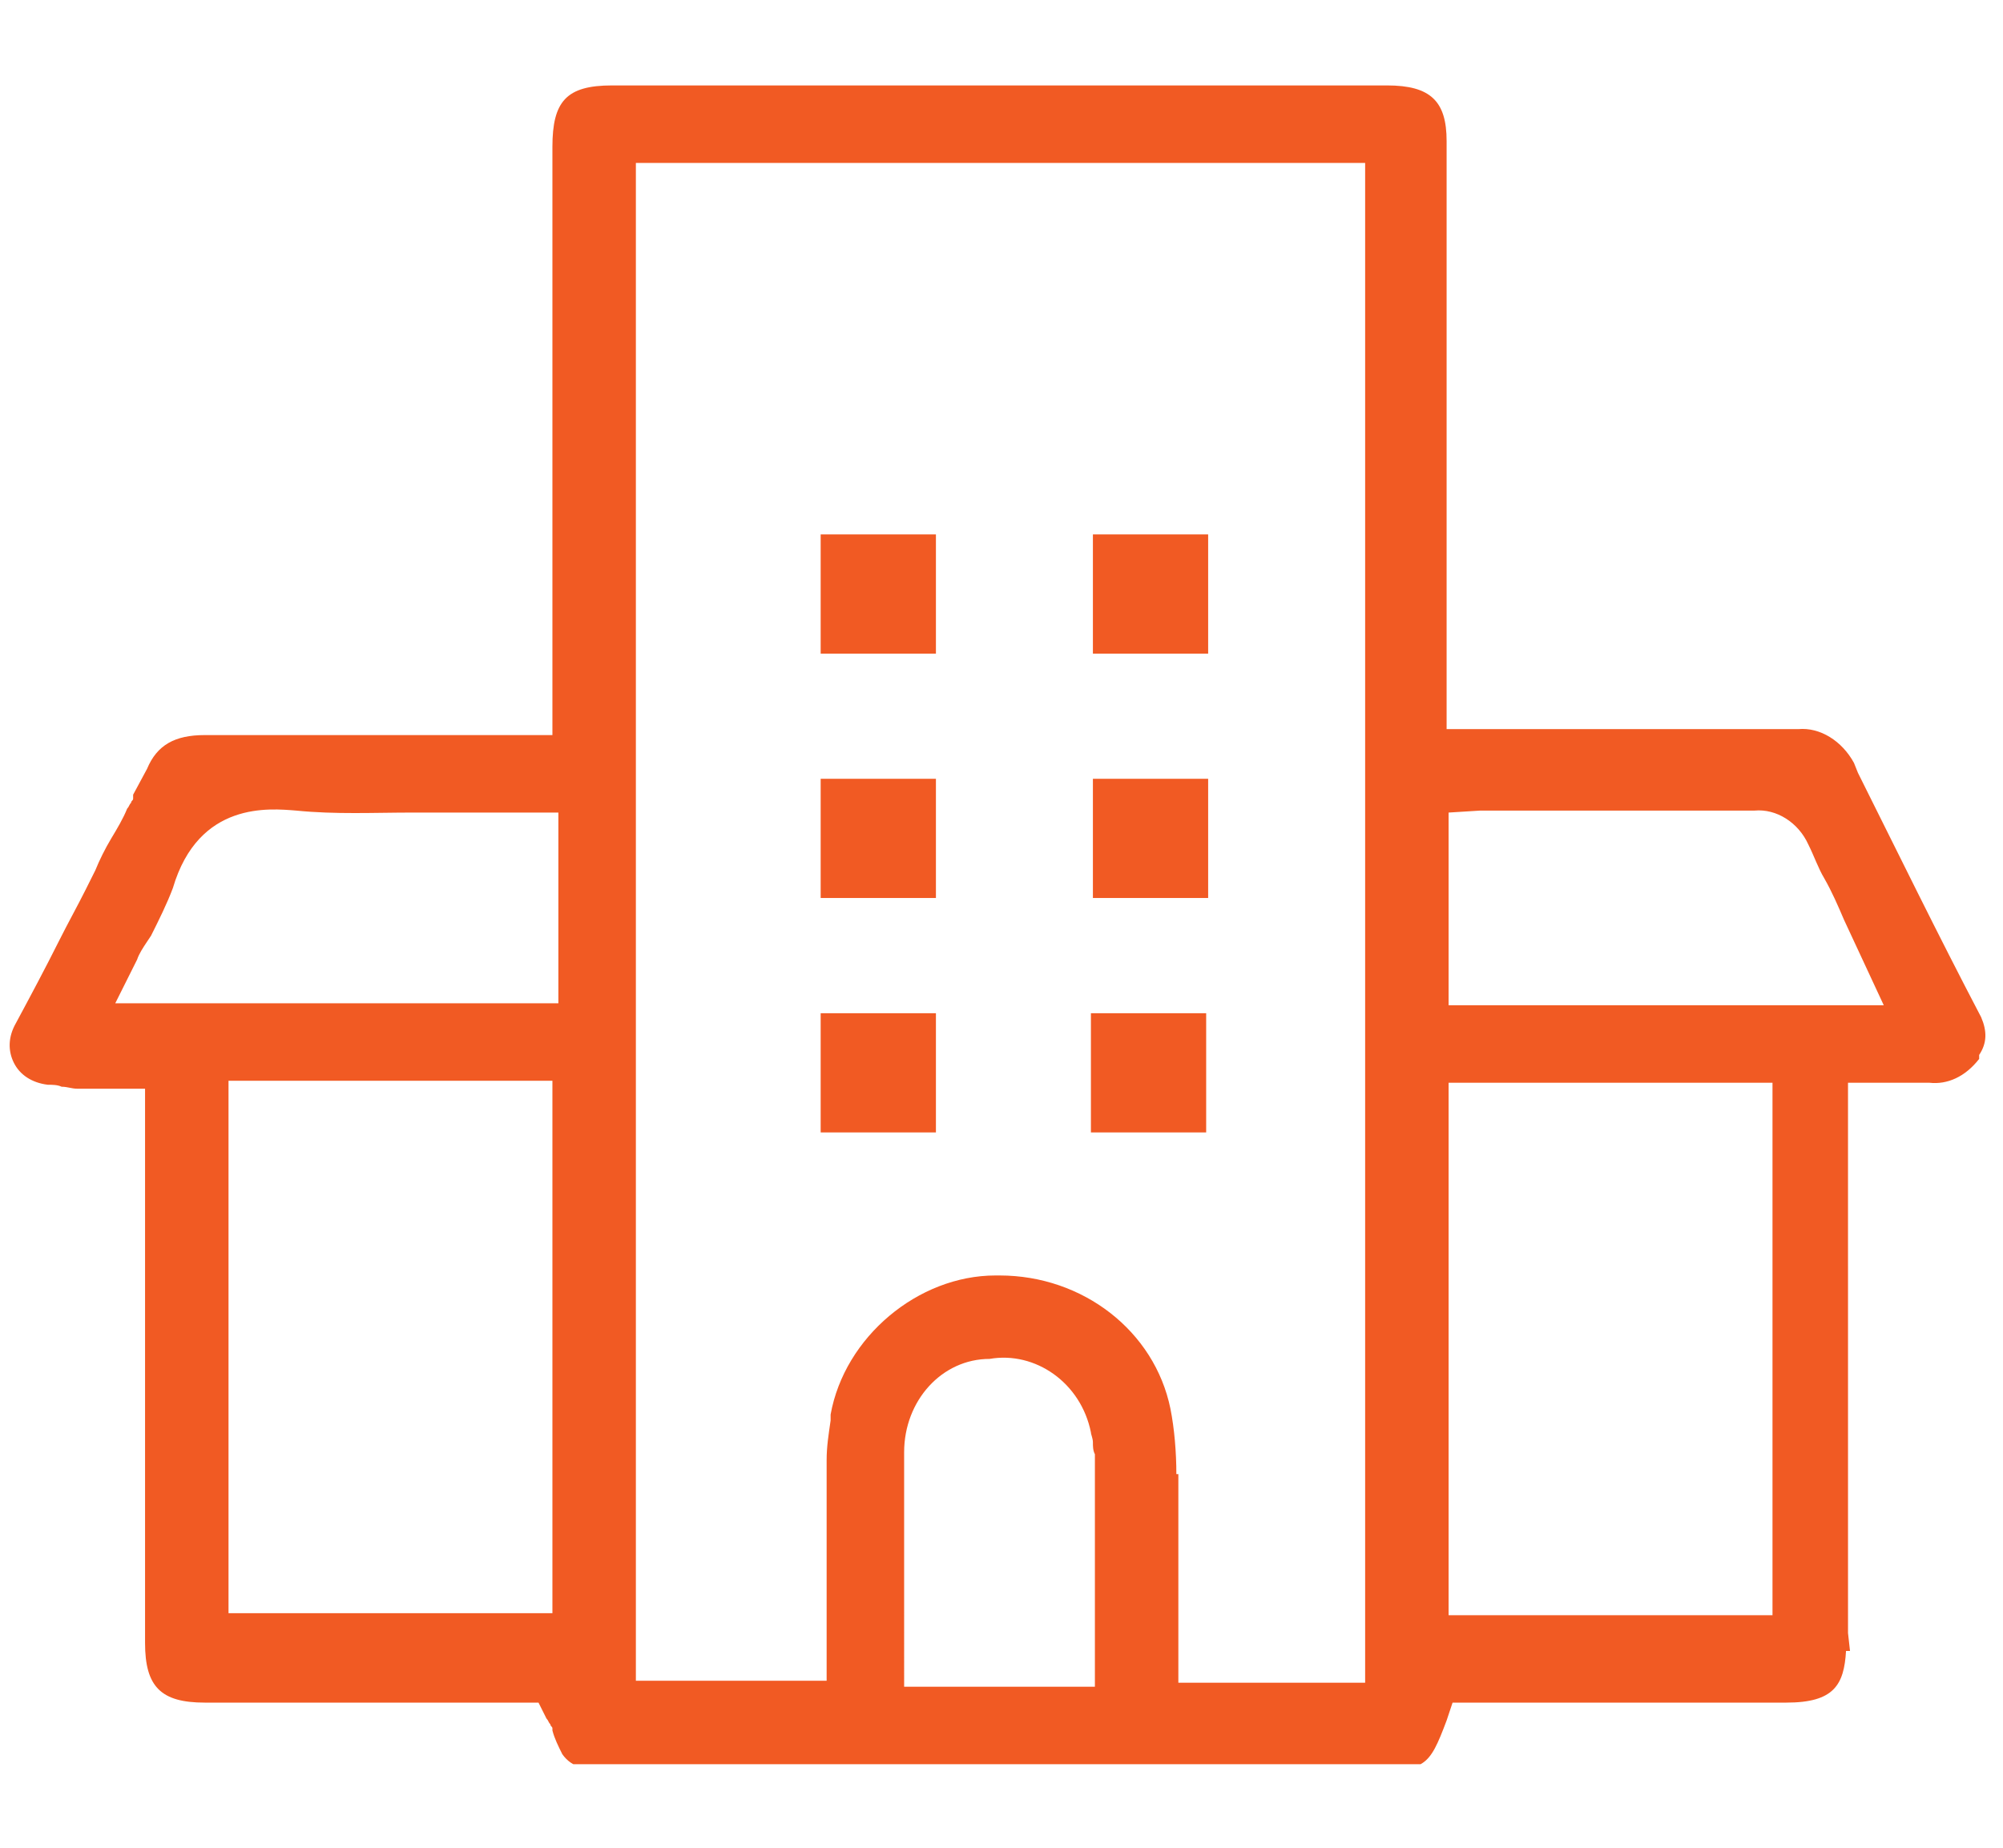 <?xml version="1.0" encoding="utf-8"?>
<!-- Generator: Adobe Illustrator 27.5.0, SVG Export Plug-In . SVG Version: 6.00 Build 0)  -->
<svg version="1.1" id="圖層_1" xmlns="http://www.w3.org/2000/svg" xmlns:xlink="http://www.w3.org/1999/xlink" x="0px" y="0px"
	 width="100.8px" height="93px" viewBox="0 0 100.8 93" style="enable-background:new 0 0 100.8 93;" xml:space="preserve">
<style type="text/css">
	.st0{clip-path:url(#SVGID_00000131368313658325839840000009750337756043234197_);}
	.st1{fill:#F15A23;}
</style>
<g>
	<defs>
		<rect id="SVGID_1_" y="4.1" width="100.8" height="84.7"/>
	</defs>
	<clipPath id="SVGID_00000120538514639909944090000008894770230535305651_">
		<use xlink:href="#SVGID_1_"  style="overflow:visible;"/>
	</clipPath>
	<g id="组_29" style="clip-path:url(#SVGID_00000120538514639909944090000008894770230535305651_);">
		<path class="st1" d="M99.7,51.2c-2.2-4.2-4.2-8.3-6.2-12.3l-0.2-0.5c-0.6-1.1-1.7-1.8-2.8-1.7H72.8V7.1c0-2-0.8-2.8-3-2.8h-39
			c-2.3,0-3,0.8-3,3.1v29.6H10.3c-1.5,0-2.4,0.5-2.9,1.7L6.7,40l0,0.2c0,0.1-0.1,0.1-0.1,0.2c-0.1,0.1-0.1,0.2-0.2,0.3
			c-0.2,0.5-0.5,1-0.8,1.5c-0.3,0.5-0.6,1.1-0.8,1.6l-0.5,1c-0.4,0.8-0.9,1.7-1.3,2.5c-0.7,1.4-1.5,2.9-2.2,4.2
			c-0.4,0.7-0.4,1.4-0.1,2c0.3,0.6,0.9,1,1.7,1.1c0.2,0,0.5,0,0.7,0.1c0.3,0,0.5,0.1,0.8,0.1h3.4v27.9c0,2.2,0.8,3,3,3h16.8l0.4,0.8
			c0.1,0.1,0.1,0.2,0.2,0.3c0,0.1,0.1,0.1,0.1,0.2l0,0.1c0.1,0.4,0.3,0.8,0.5,1.2c0.5,0.7,1.2,0.8,2.6,0.8h38.1
			c2.7,0,2.9-0.1,3.8-2.5l0.3-0.9h16.8c2.4,0,2.9-0.9,3-2.6h0.2l-0.1-0.9V54.5l4.1,0c0.9,0.1,1.8-0.3,2.5-1.2l0-0.1l0-0.1
			C100,52.5,100,51.9,99.7,51.2z M89.2,54.5v26.8H72.9V54.5H89.2z M94.8,50.6H72.9v-9.7l1.6-0.1l13.8,0c1.1-0.1,2.2,0.6,2.7,1.7
			c0.3,0.6,0.5,1.2,0.8,1.7c0.4,0.7,0.7,1.4,1,2.1L94.8,50.6z M59.2,74.2c0-1.1-0.1-2.3-0.3-3.3c-0.8-3.9-4.4-6.7-8.6-6.7h-0.2
			c-3.9,0-7.6,3.1-8.3,7l0,0.3c-0.1,0.7-0.2,1.3-0.2,2v11.1h-9.6V8.2h36.7v76.5h-9.4V74.2z M45.5,73.1c0-2.6,1.9-4.7,4.3-4.7
			c2.3-0.4,4.6,1.2,5.1,3.7c0,0.1,0.1,0.3,0.1,0.5c0,0.2,0,0.4,0.1,0.6v11.7h-9.6V73.1z M27.8,54.4v26.8H11.5V54.4H27.8z M28.1,40.9
			v9.6H5.8l1.1-2.2C7,48,7.2,47.7,7.4,47.4l0.2-0.3c0.4-0.8,0.8-1.6,1.1-2.4c1.3-4.4,4.9-4,6.2-3.9c2,0.2,3.9,0.1,5.9,0.1
			c0.7,0,1.4,0,2.1,0H28.1z"/>
		<rect id="矩形_71" x="41.3" y="39.2" class="st1" width="5.8" height="6"/>
		<rect id="矩形_72" x="55" y="39.2" class="st1" width="5.8" height="6"/>
		<rect id="矩形_73" x="41.3" y="26.9" class="st1" width="5.8" height="6"/>
		<rect id="矩形_74" x="55" y="26.9" class="st1" width="5.8" height="6"/>
		<rect id="矩形_75" x="41.3" y="51" class="st1" width="5.8" height="6"/>
		<rect id="矩形_76" x="54.9" y="51" class="st1" width="5.8" height="6"/>
	</g>
</g>
</svg>
